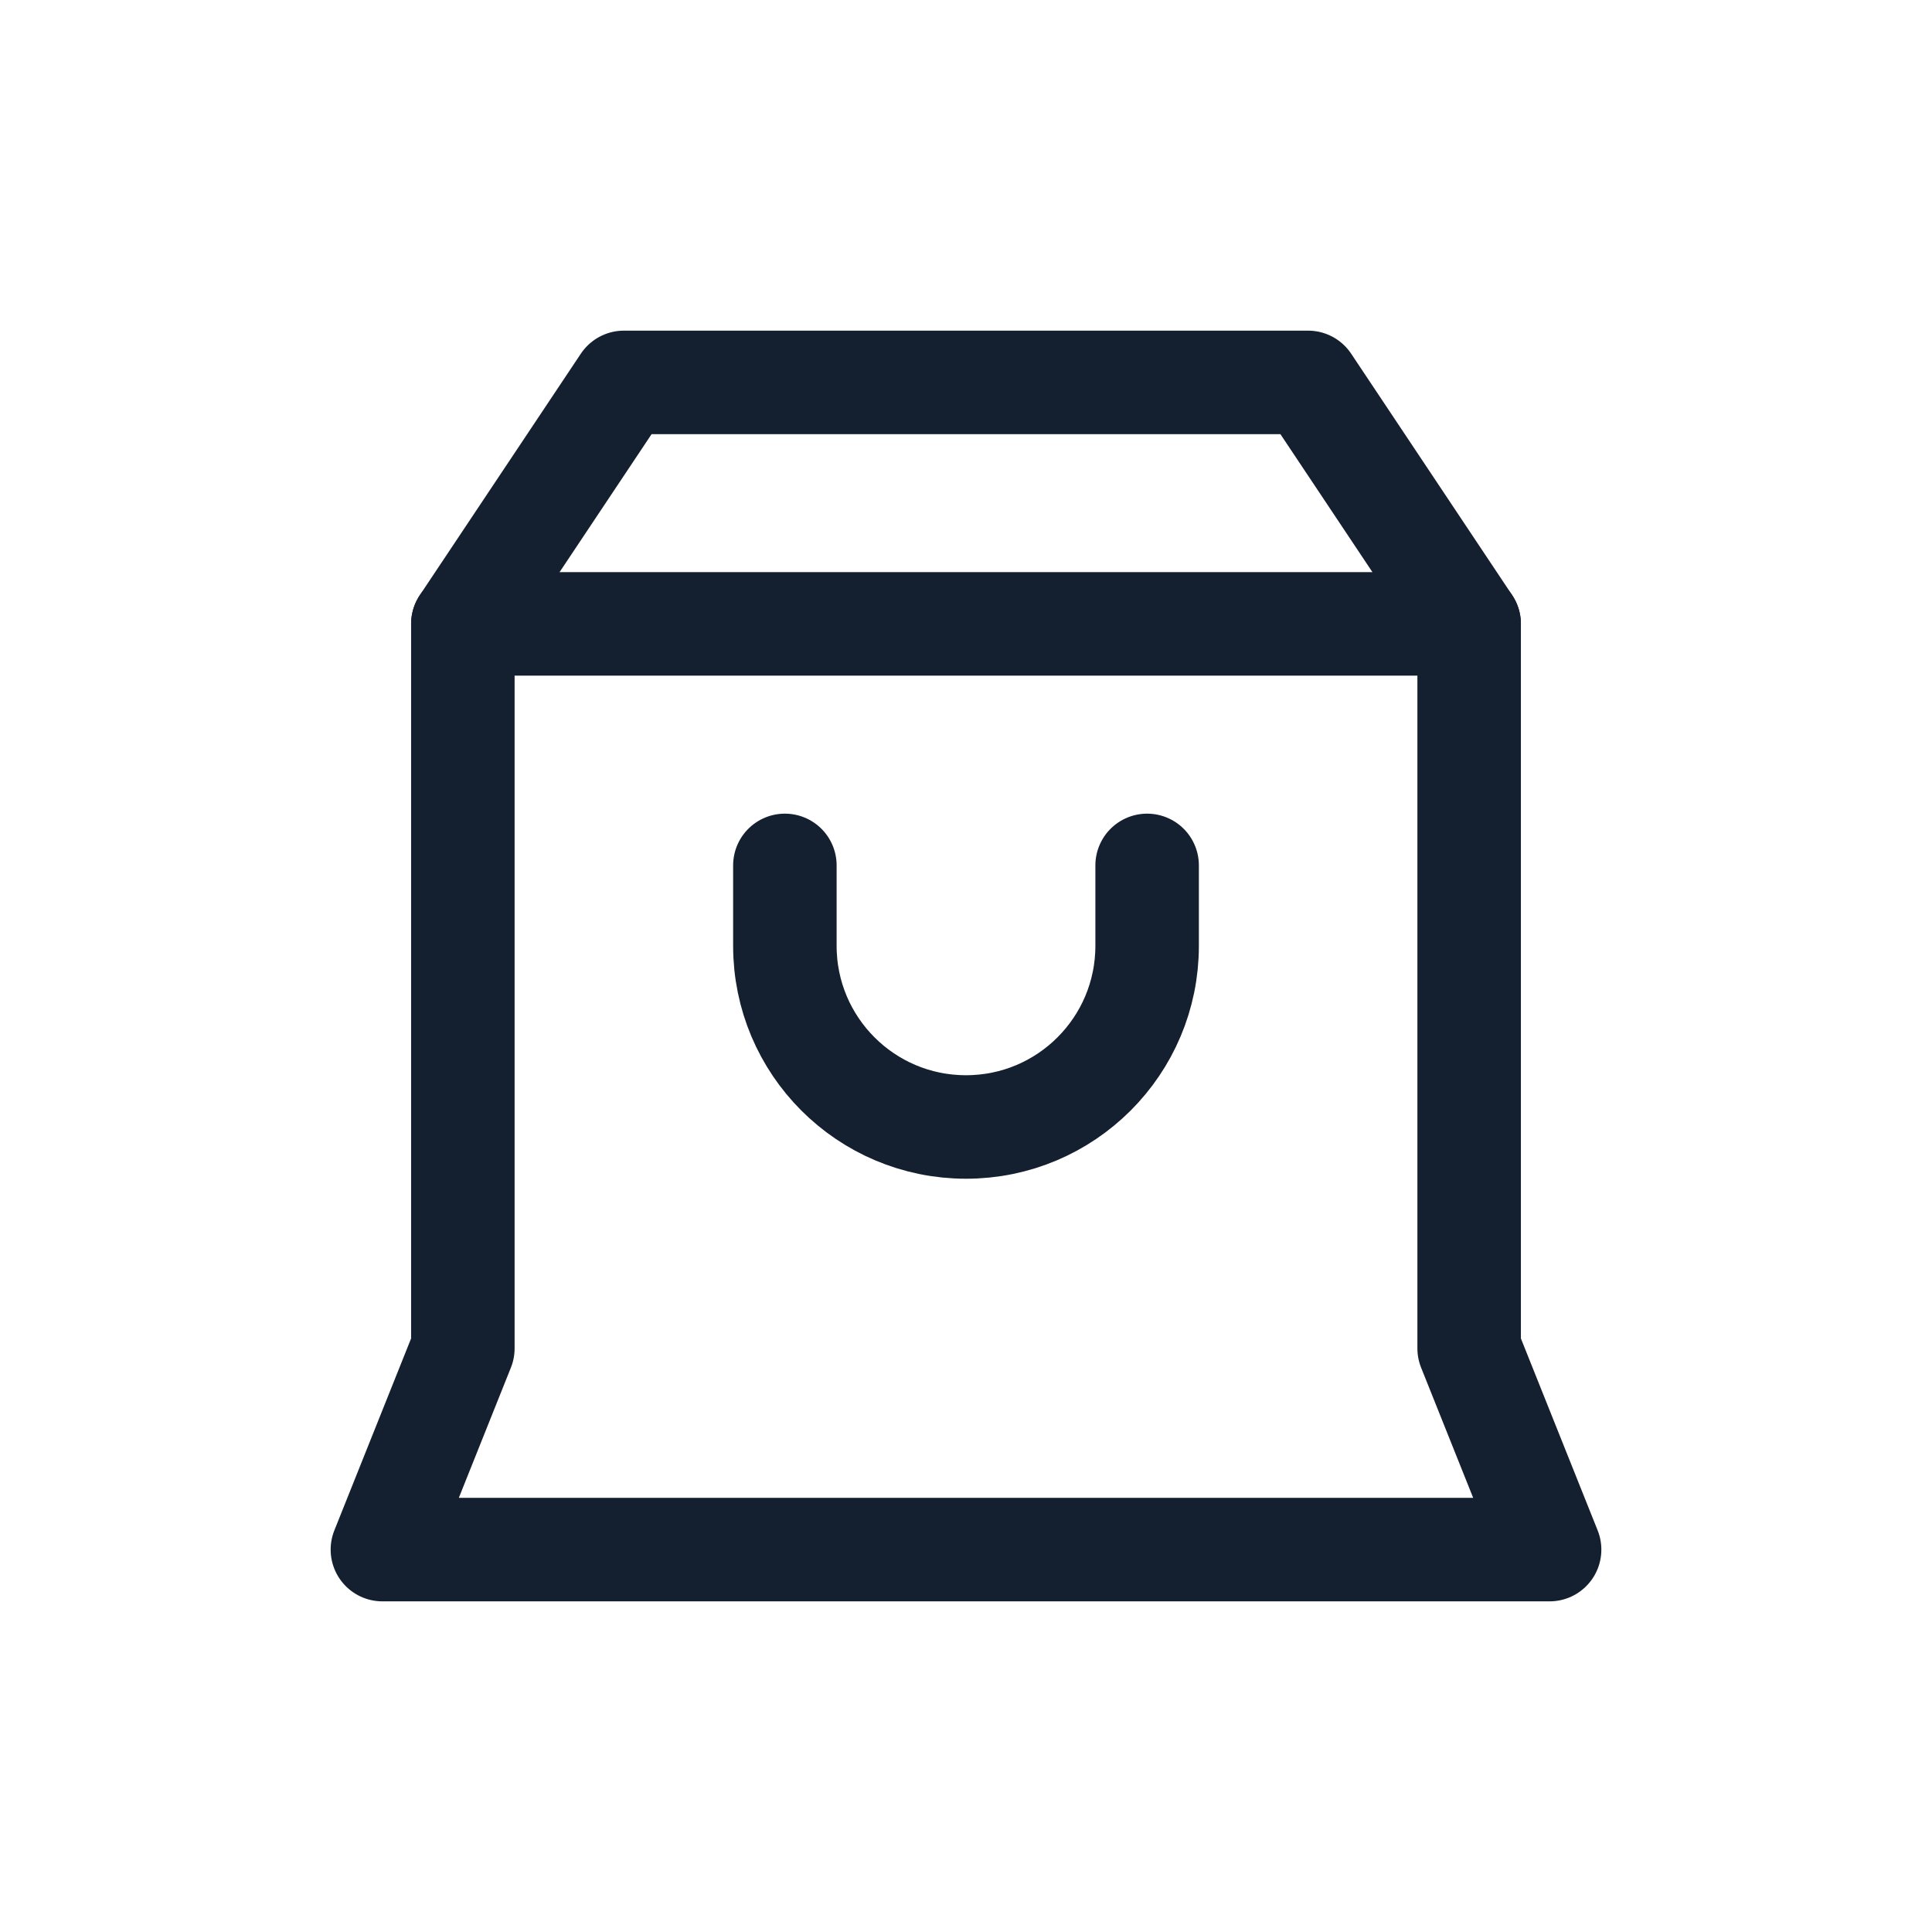<svg width="28" height="28" viewBox="0 0 28 28" fill="none" xmlns="http://www.w3.org/2000/svg">
<path d="M21.292 9.042H6.708V19.542L5.542 22.458H22.458L21.292 19.542V9.042Z" stroke="#14202F" stroke-width="1.5" stroke-linecap="round" stroke-linejoin="round"/>
<path d="M21.292 9.042L18.958 5.542H9.042L6.708 9.042" stroke="#14202F" stroke-width="1.5" stroke-linecap="round" stroke-linejoin="round"/>
<path d="M11.375 12.542V13.708C11.375 15.158 12.55 16.333 14 16.333C15.45 16.333 16.625 15.158 16.625 13.708V12.542" stroke="#14202F" stroke-width="1.5" stroke-linecap="round" stroke-linejoin="round"/>
</svg>
